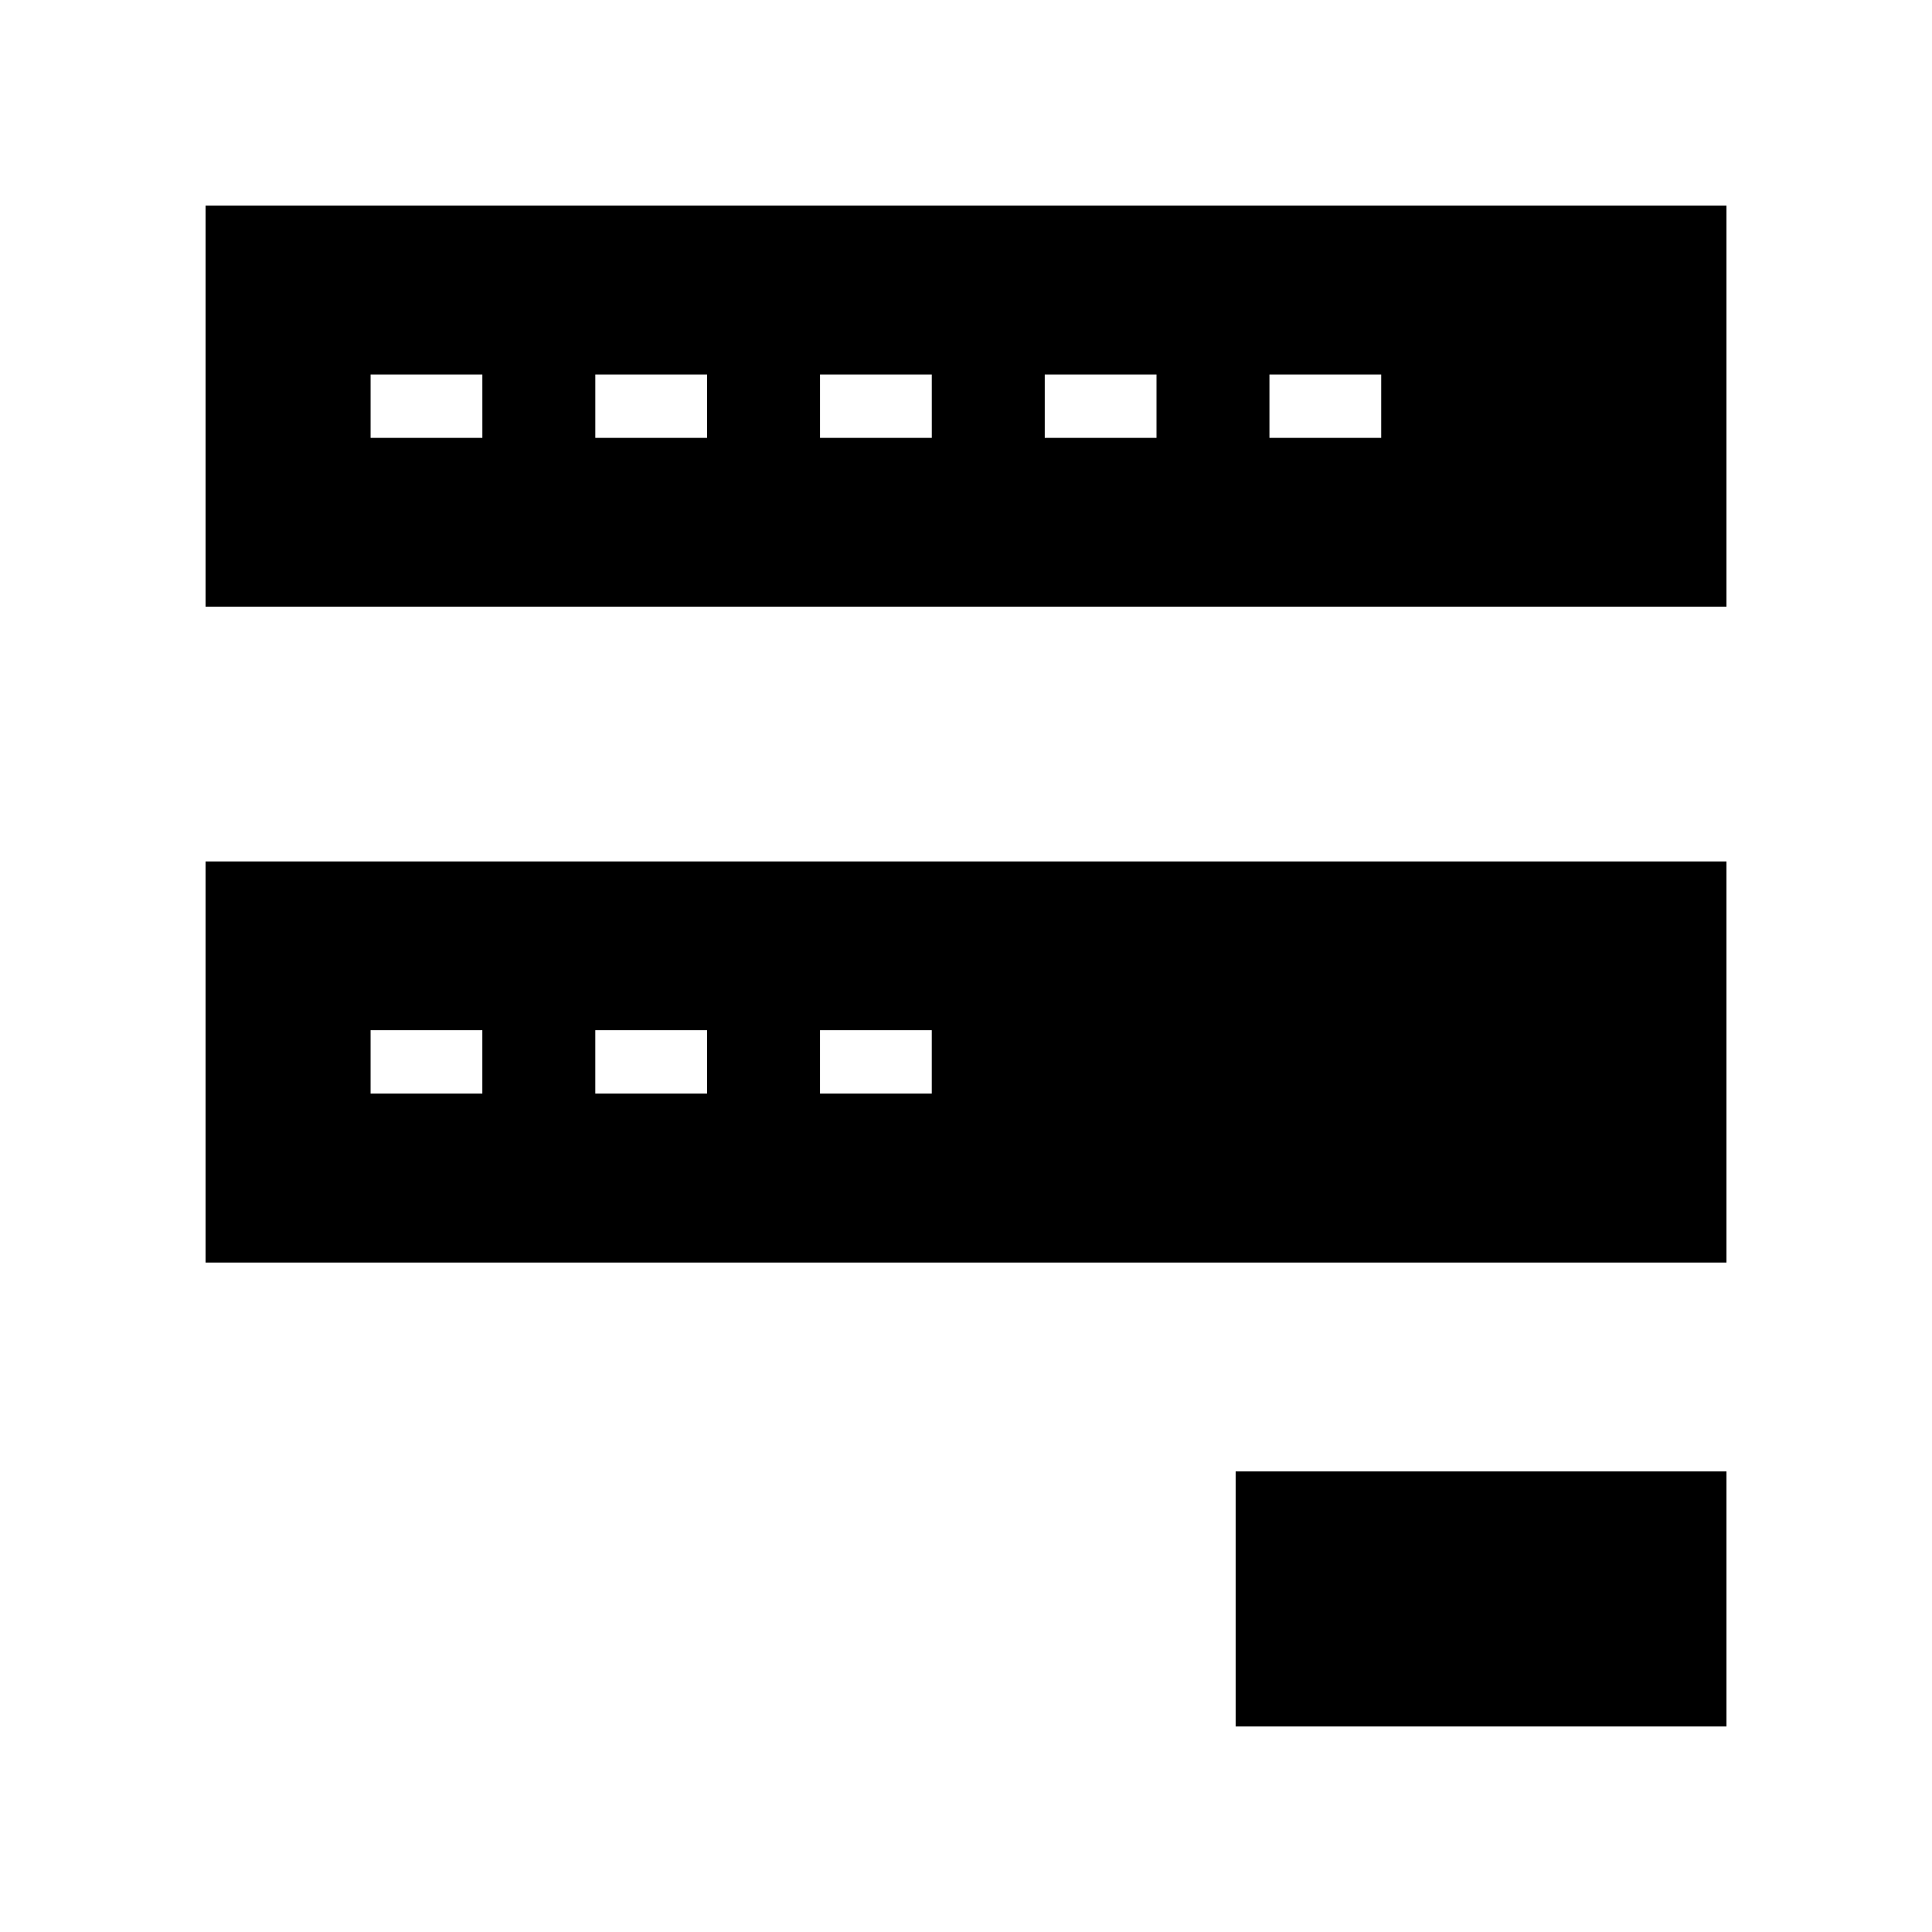 <?xml version="1.0" encoding="UTF-8"?>
<!-- Uploaded to: ICON Repo, www.iconrepo.com, Generator: ICON Repo Mixer Tools -->
<svg fill="#000000" width="800px" height="800px" version="1.1" viewBox="144 144 512 512" xmlns="http://www.w3.org/2000/svg">
 <g>
  <path d="m198.48 478.59h403.05v-106.3h-403.05zm162.83-61.574h29.617v16.793h-29.617zm-59.551 0h29.617v16.793h-29.617zm-59.551 0h29.617v16.793h-29.617z"/>
  <path d="m198.48 198.48v106.3h403.05v-106.3zm73.352 61.555h-29.621v-16.793h29.617zm59.547 0h-29.617v-16.793h29.617zm59.555 0h-29.621v-16.793h29.617zm59.551 0h-29.617v-16.793h29.617zm59.547 0h-29.617v-16.793h29.617z"/>
  <path d="m471.46 533.93h130.07v67.594h-130.07z"/>
 </g>
</svg>